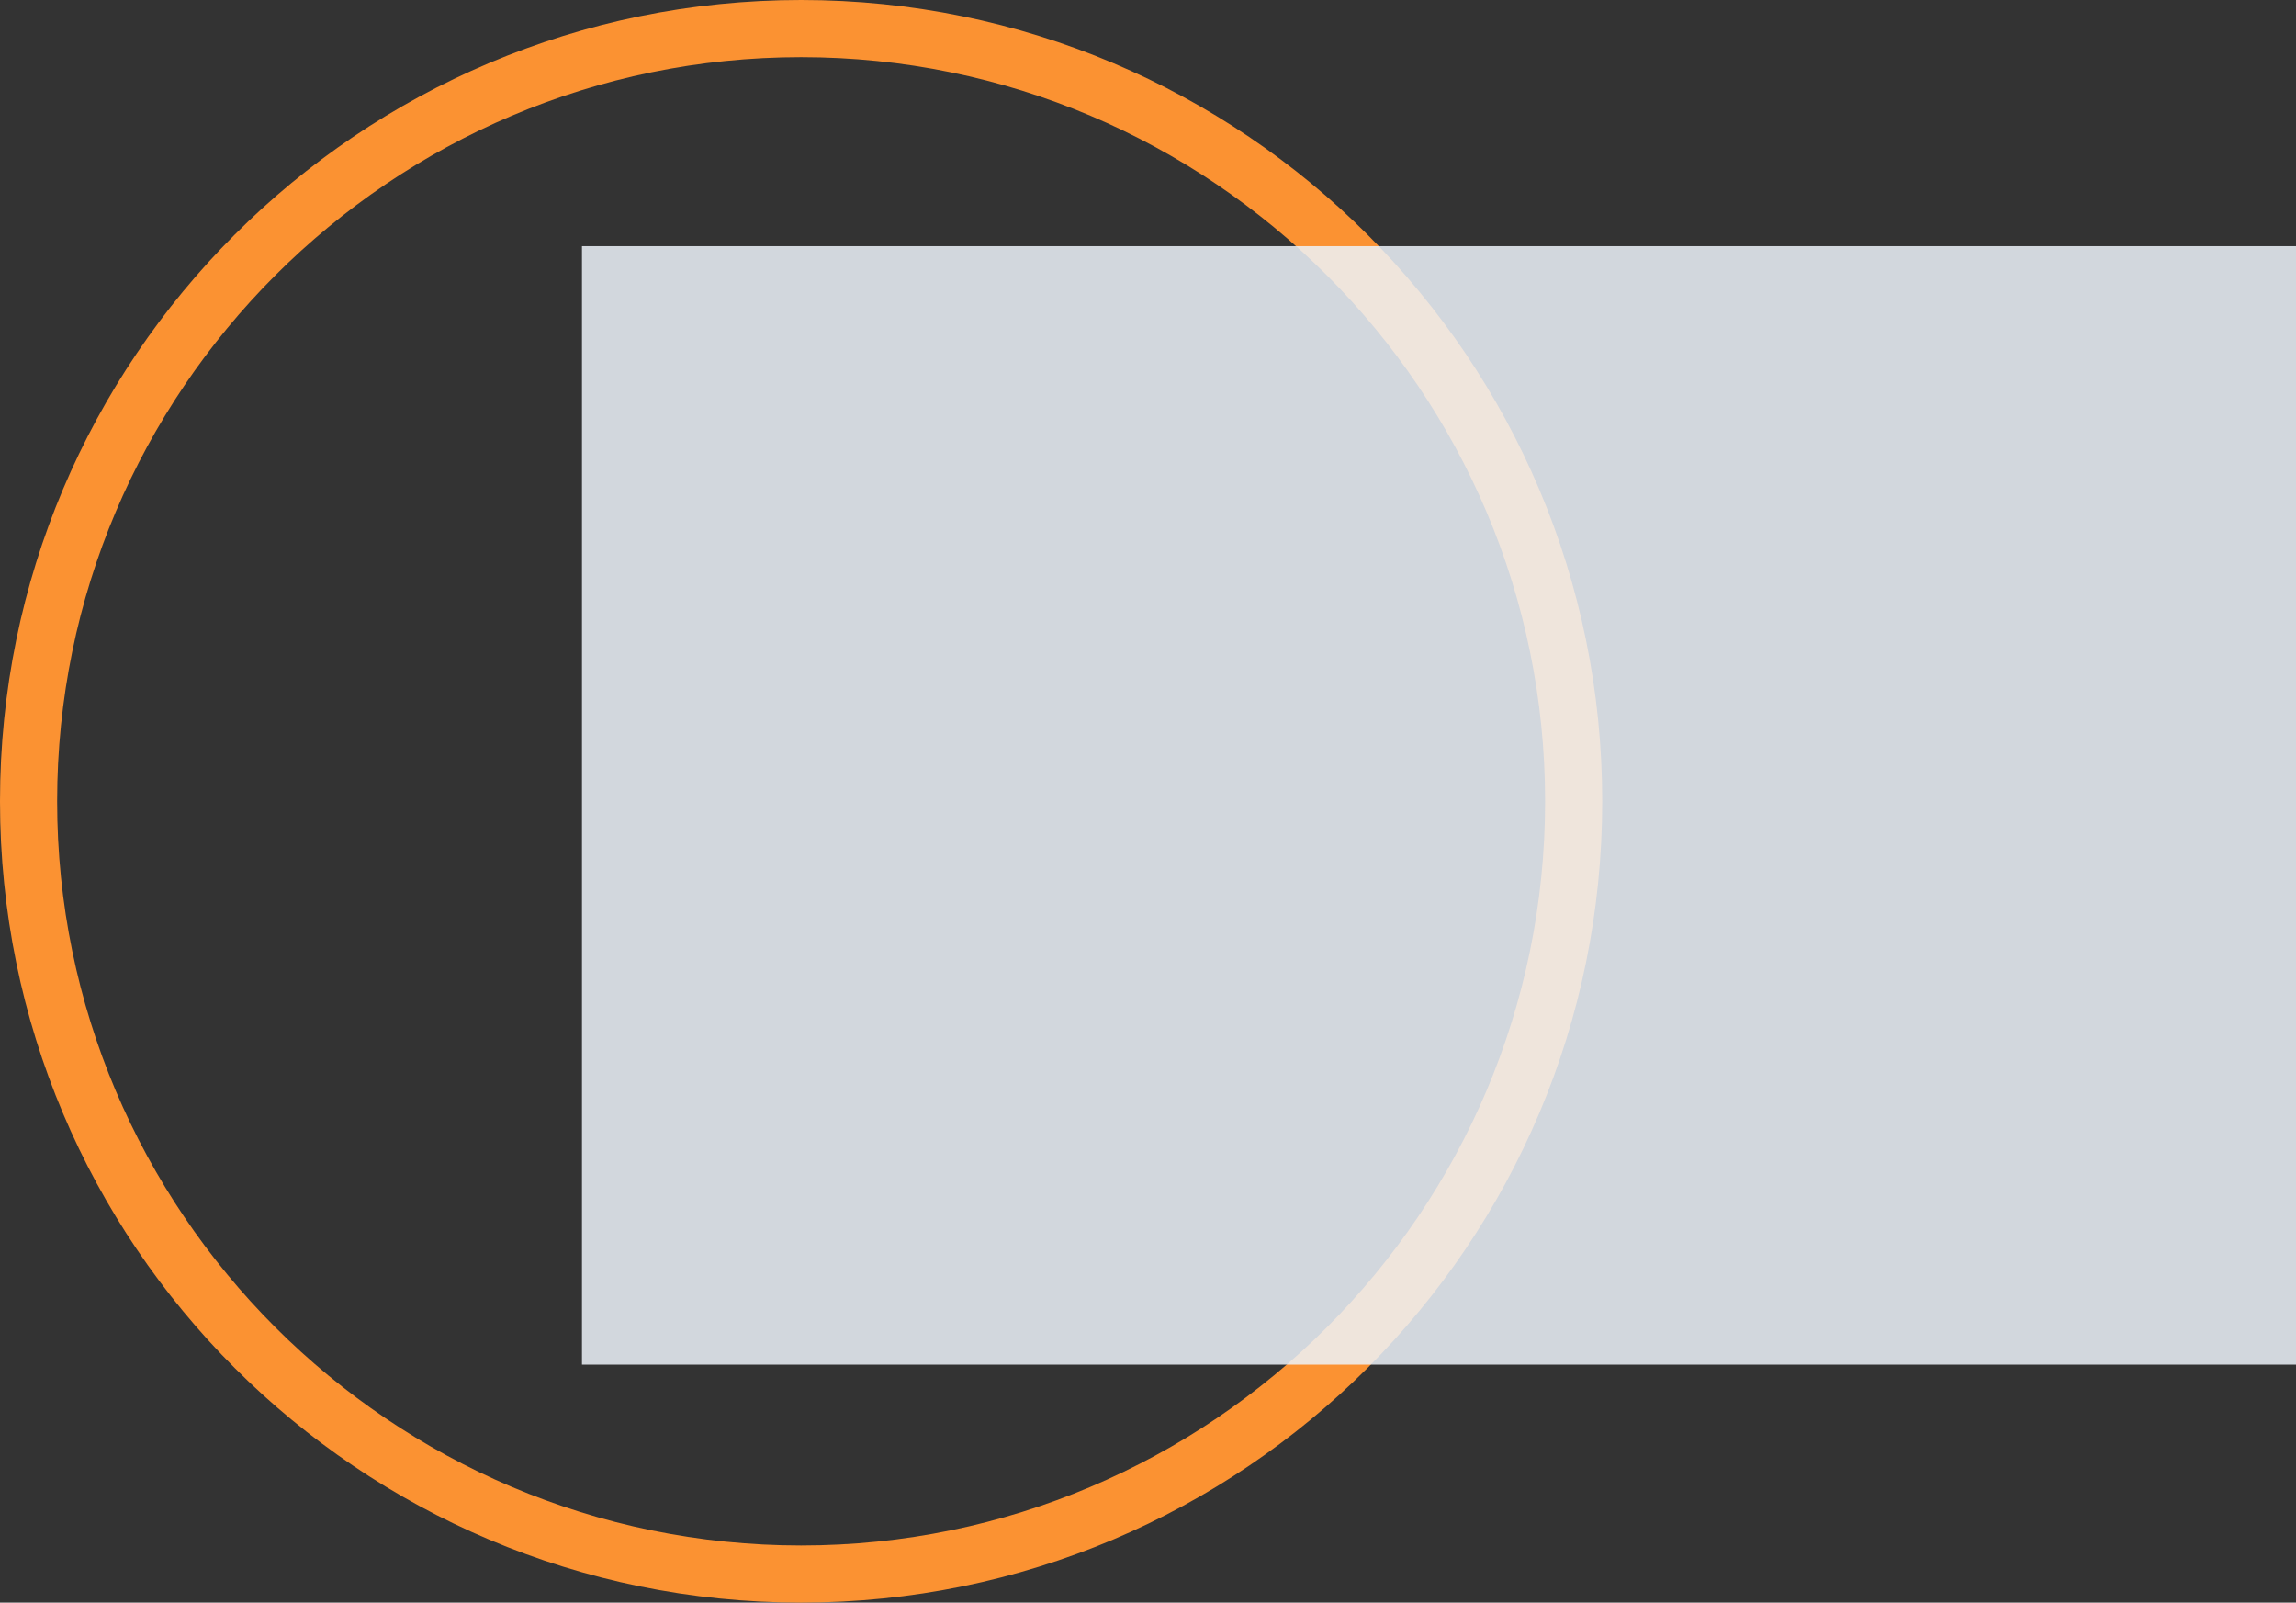 <svg xmlns="http://www.w3.org/2000/svg" width="281.303" height="196.303" viewBox="0 0 281.303 196.303"><rect x="0" y="0" width="281.303" height="196.303" fill="#333333" stroke="none"/><g id="Group_346" data-name="Group 346" transform="translate(-1303.697 -2868.697)"><g id="Path_73" data-name="Path 73" transform="translate(1303.697 2868.697)" fill="none"><path d="M98.151,0A98.151,98.151,0,1,1,0,98.151,98.151,98.151,0,0,1,98.151,0Z" stroke="none"></path><path d="M 98.151 7 C 47.89 7 7 47.89 7 98.151 C 7 148.412 47.89 189.303 98.151 189.303 C 148.412 189.303 189.303 148.412 189.303 98.151 C 189.303 47.89 148.412 7 98.151 7 M 98.151 0 C 152.359 0 196.303 43.944 196.303 98.151 C 196.303 152.359 152.359 196.303 98.151 196.303 C 43.944 196.303 0 152.359 0 98.151 C 0 43.944 43.944 0 98.151 0 Z" stroke="none" fill="#fb9232"></path></g><rect id="Rectangle_1186" data-name="Rectangle 1186" width="210" height="137" transform="translate(1375 2898.849)" fill="#edf3fa" opacity="0.85"></rect></g></svg>